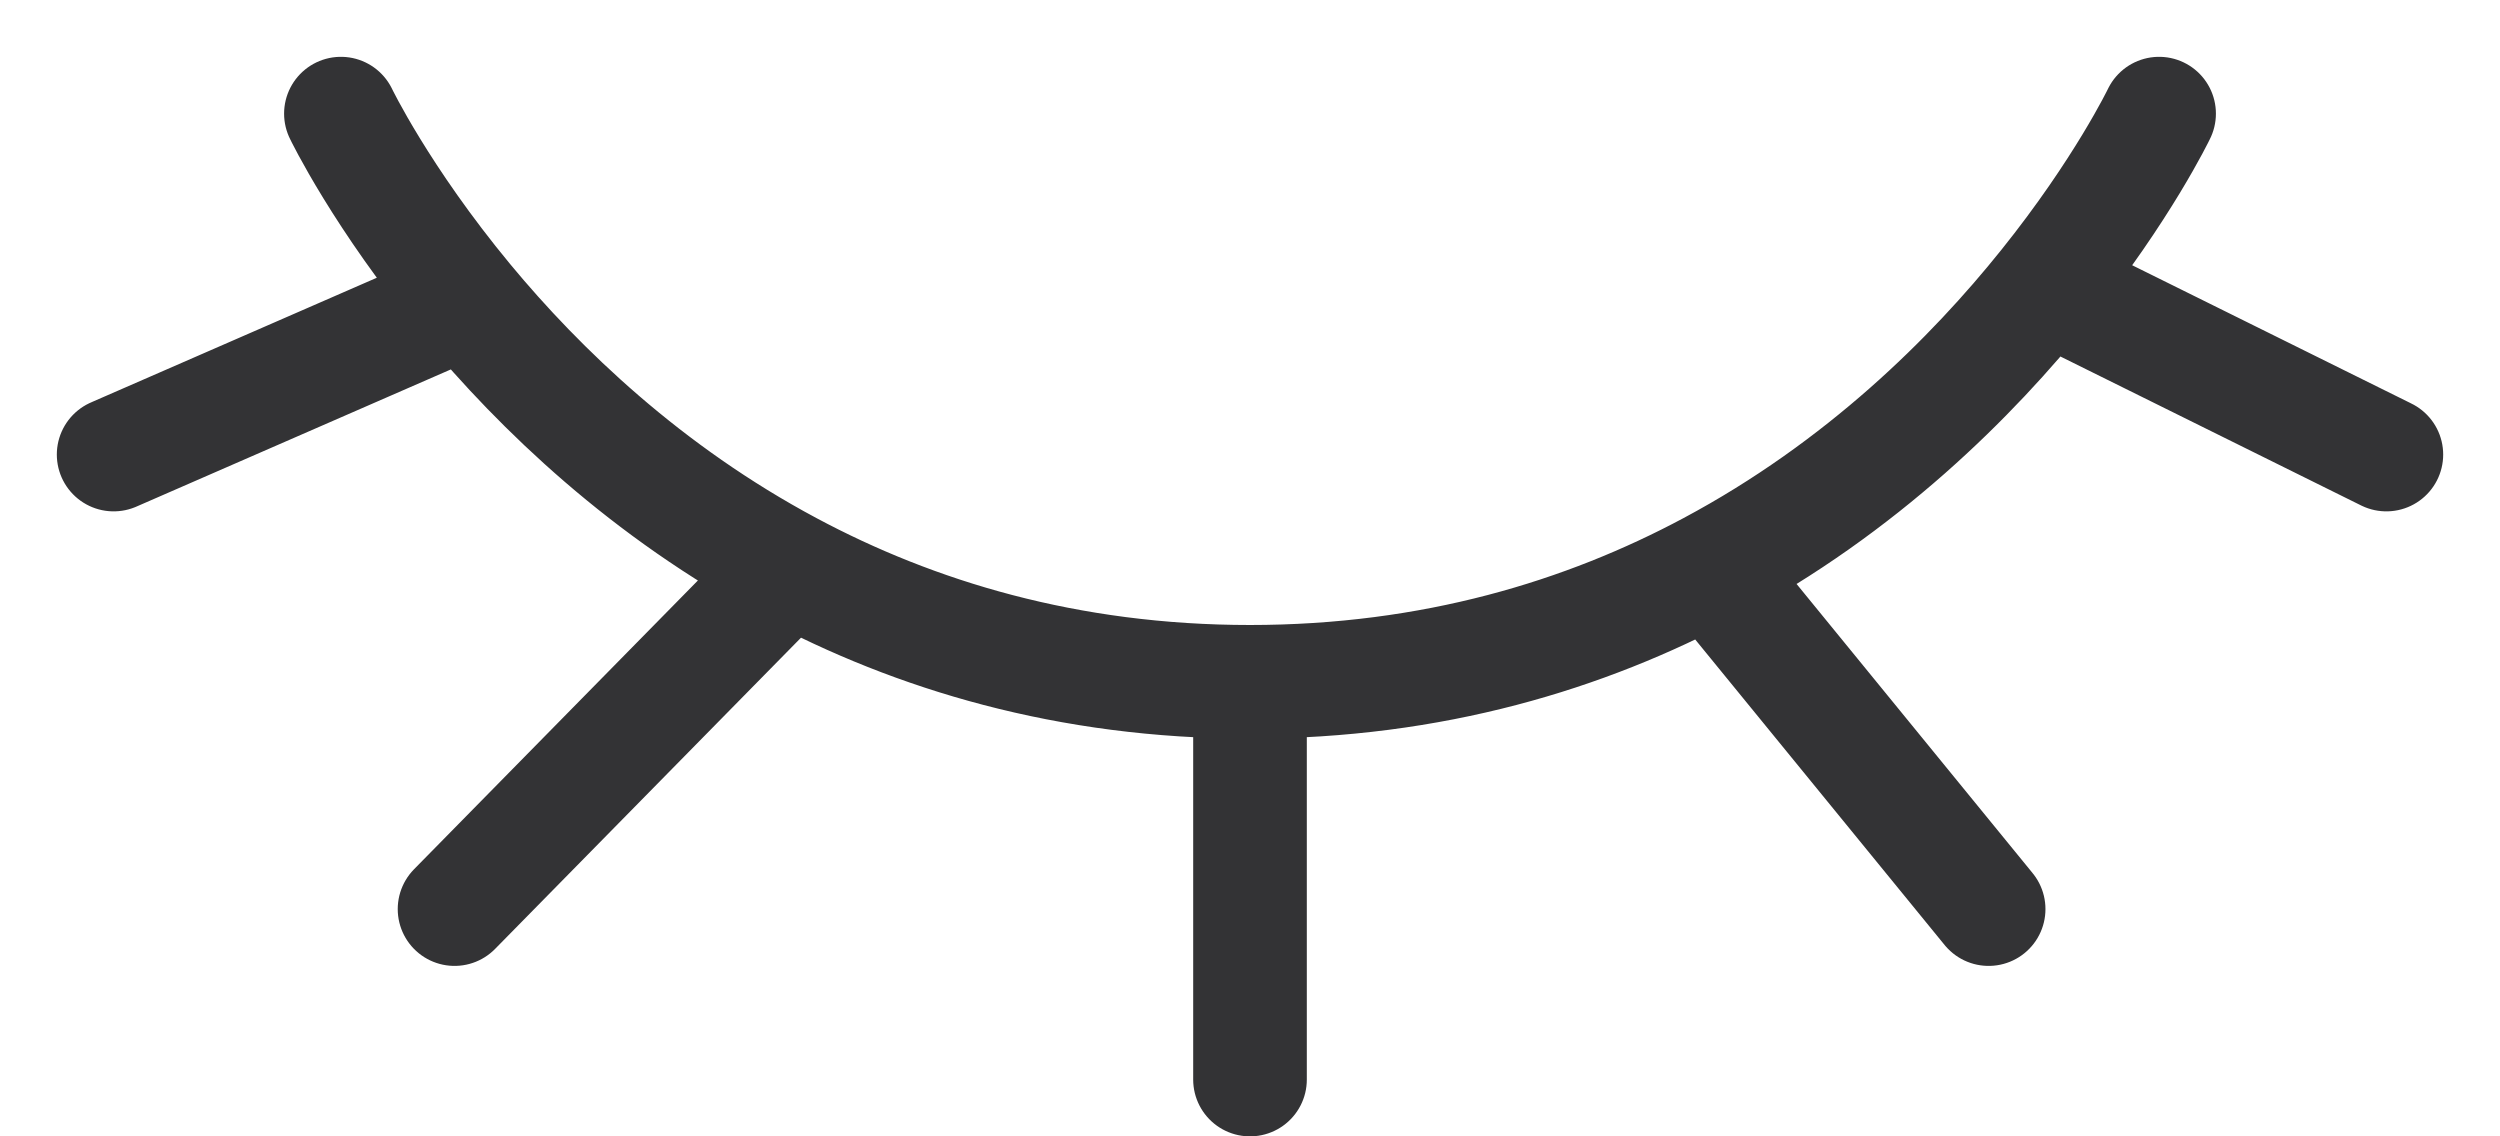 <svg width="22" height="10" viewBox="0 0 22 10" fill="none" xmlns="http://www.w3.org/2000/svg">
<path d="M19 1C19 1 18.68 1.667 18 2.514M11 6C9.392 6 8.048 5.588 6.949 5M11 6C12.608 6 13.952 5.588 15.051 5M11 6V9.5M3 1C3 1 3.354 1.737 4.106 2.645M6.949 5L4 8M6.949 5C5.689 4.327 4.751 3.423 4.106 2.645M15.051 5L17.5 8M15.051 5C16.382 4.289 17.354 3.32 18 2.514M4.106 2.645L1 4M18 2.514L21 4" stroke="#333335" stroke-linecap="round"/>
</svg>
